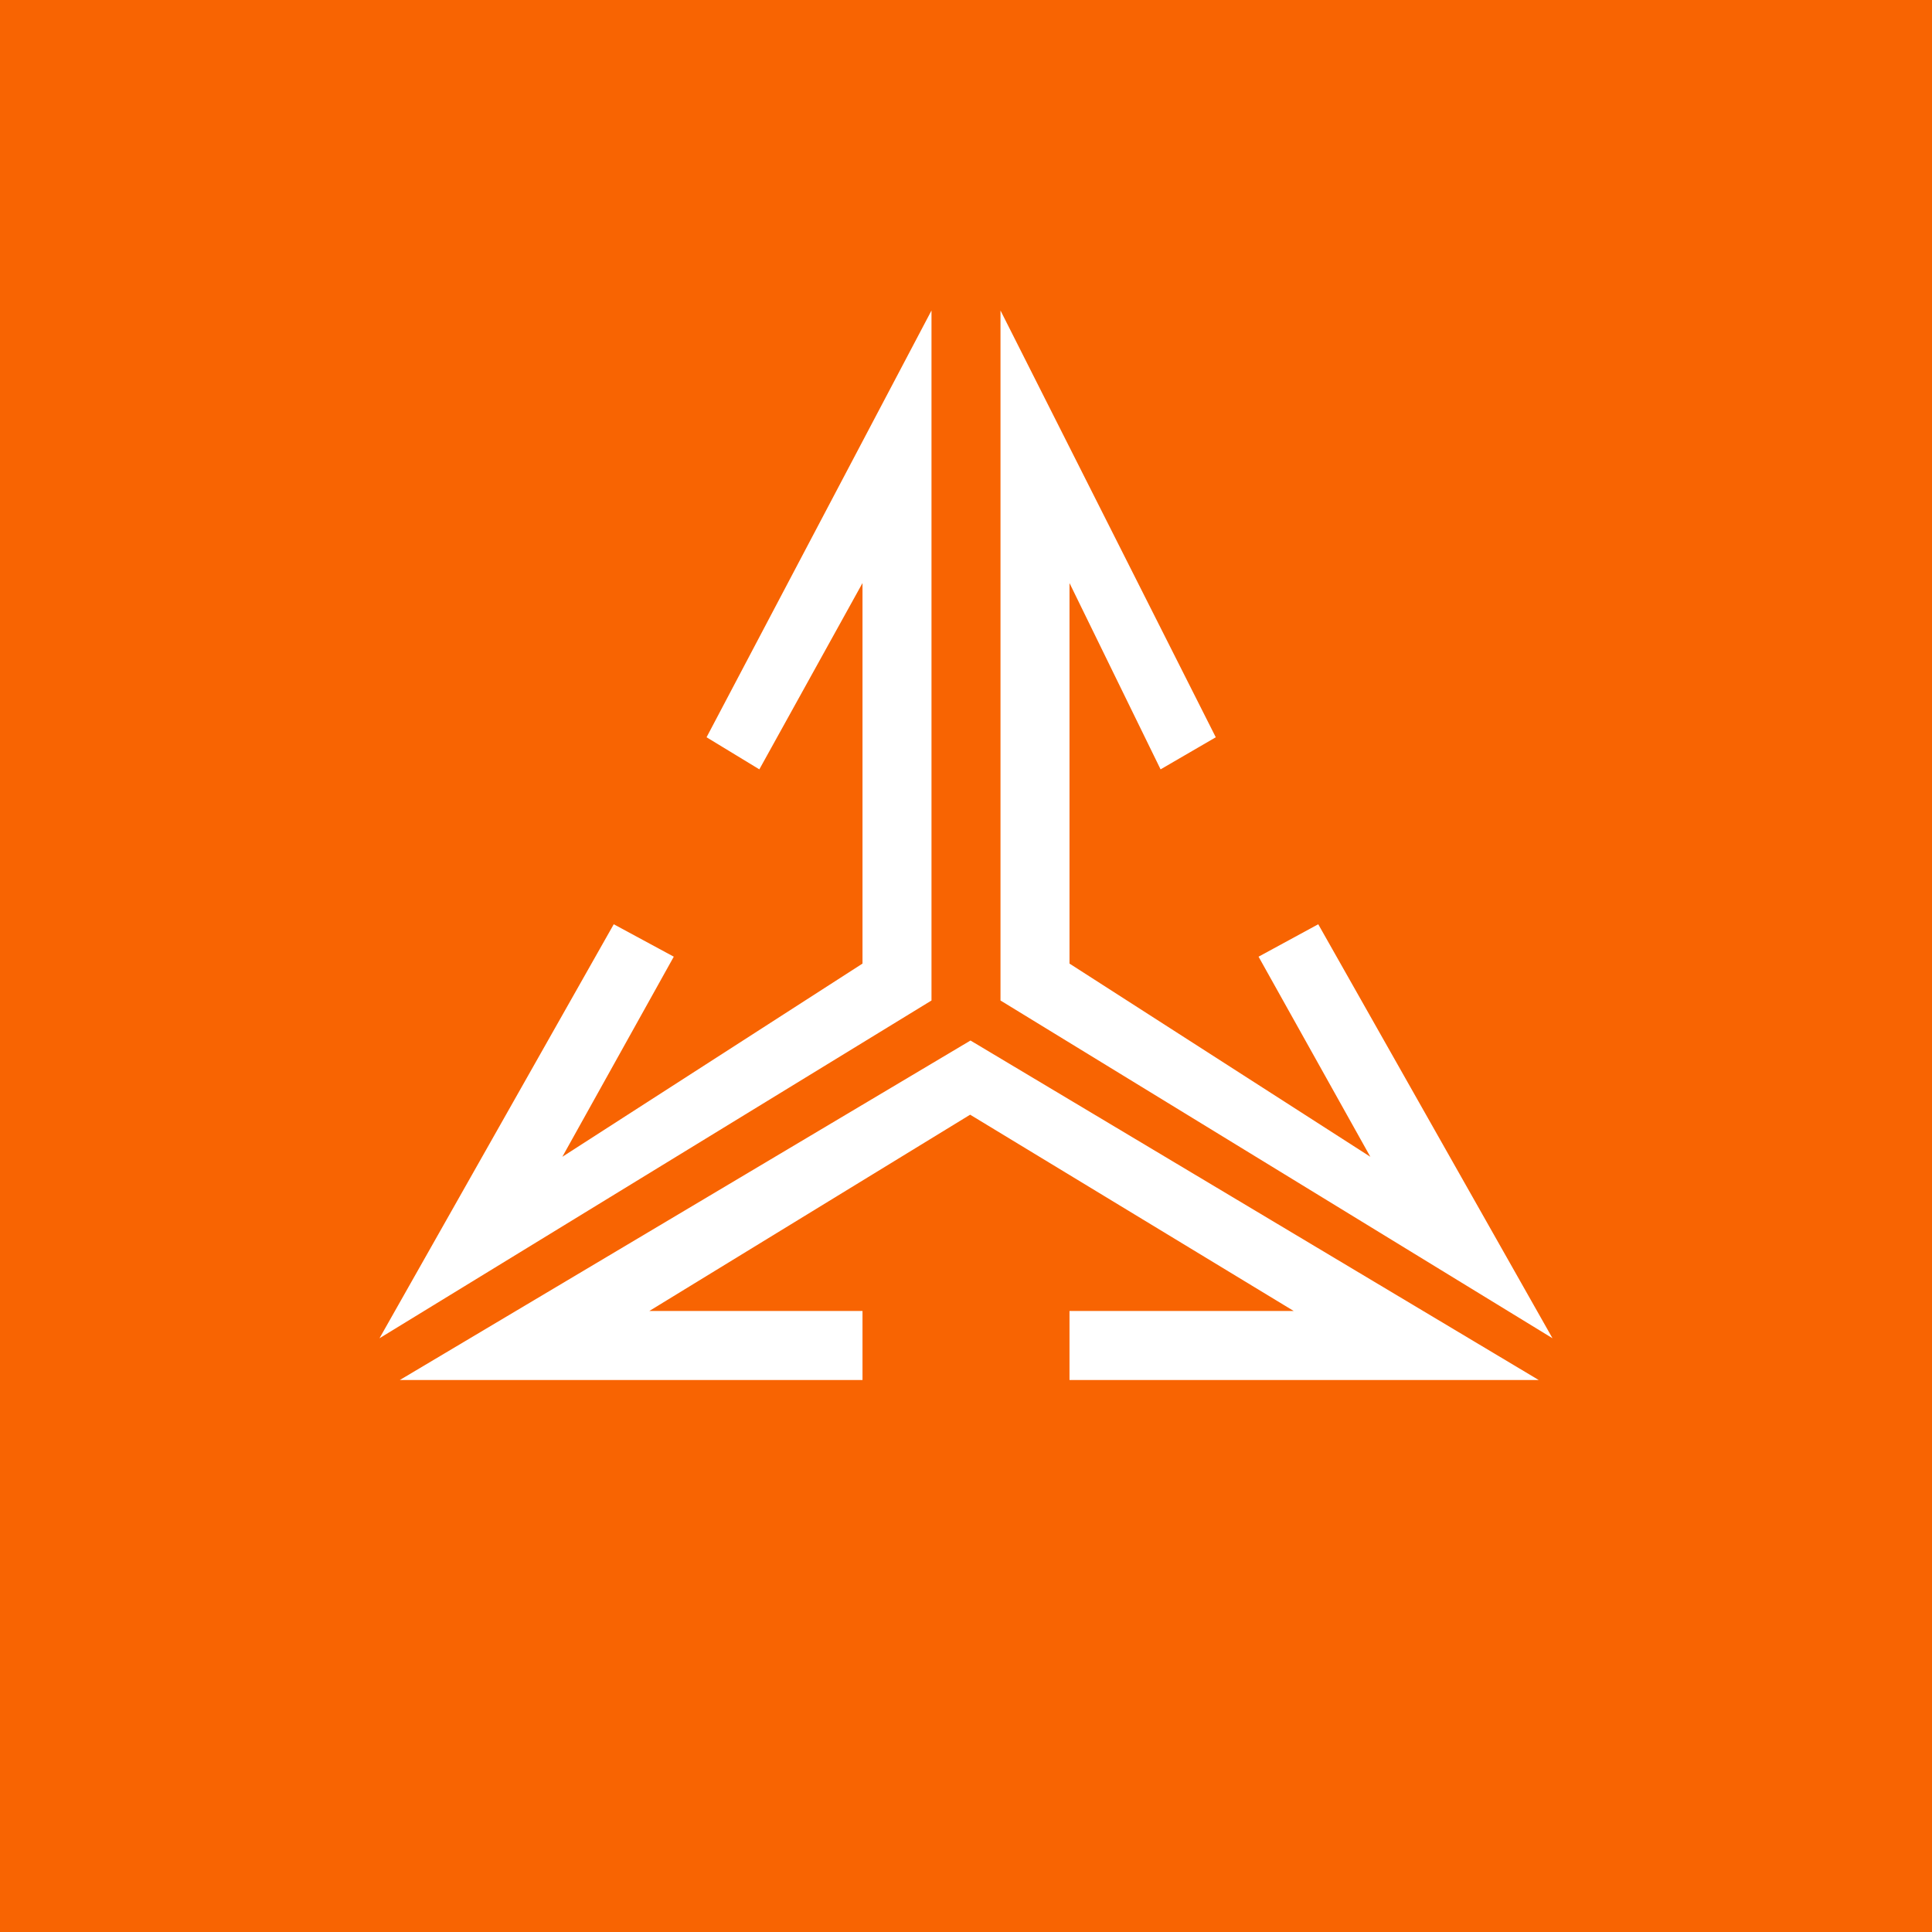 <svg width="56" height="56" viewBox="0 0 56 56" xmlns="http://www.w3.org/2000/svg"><path fill="#F86402" d="M0 0h56v56H0z"/><path d="m20.48 21.37 1.53.93L25 16.9v11.03l-8.7 5.6 3.23-5.8-1.74-.94-6.79 12 16-9.79V9l-6.52 12.37Zm14.76 0-1.6.93L31 16.9v11.03l8.72 5.6-3.24-5.8 1.73-.94 6.79 12-16-9.79V9l6.24 12.37ZM31 40v-2h6.5l-9.38-5.69-9.3 5.69H25v2H11.59l16.54-9.84L44.6 40H31Z" fill="#fff"/></svg>